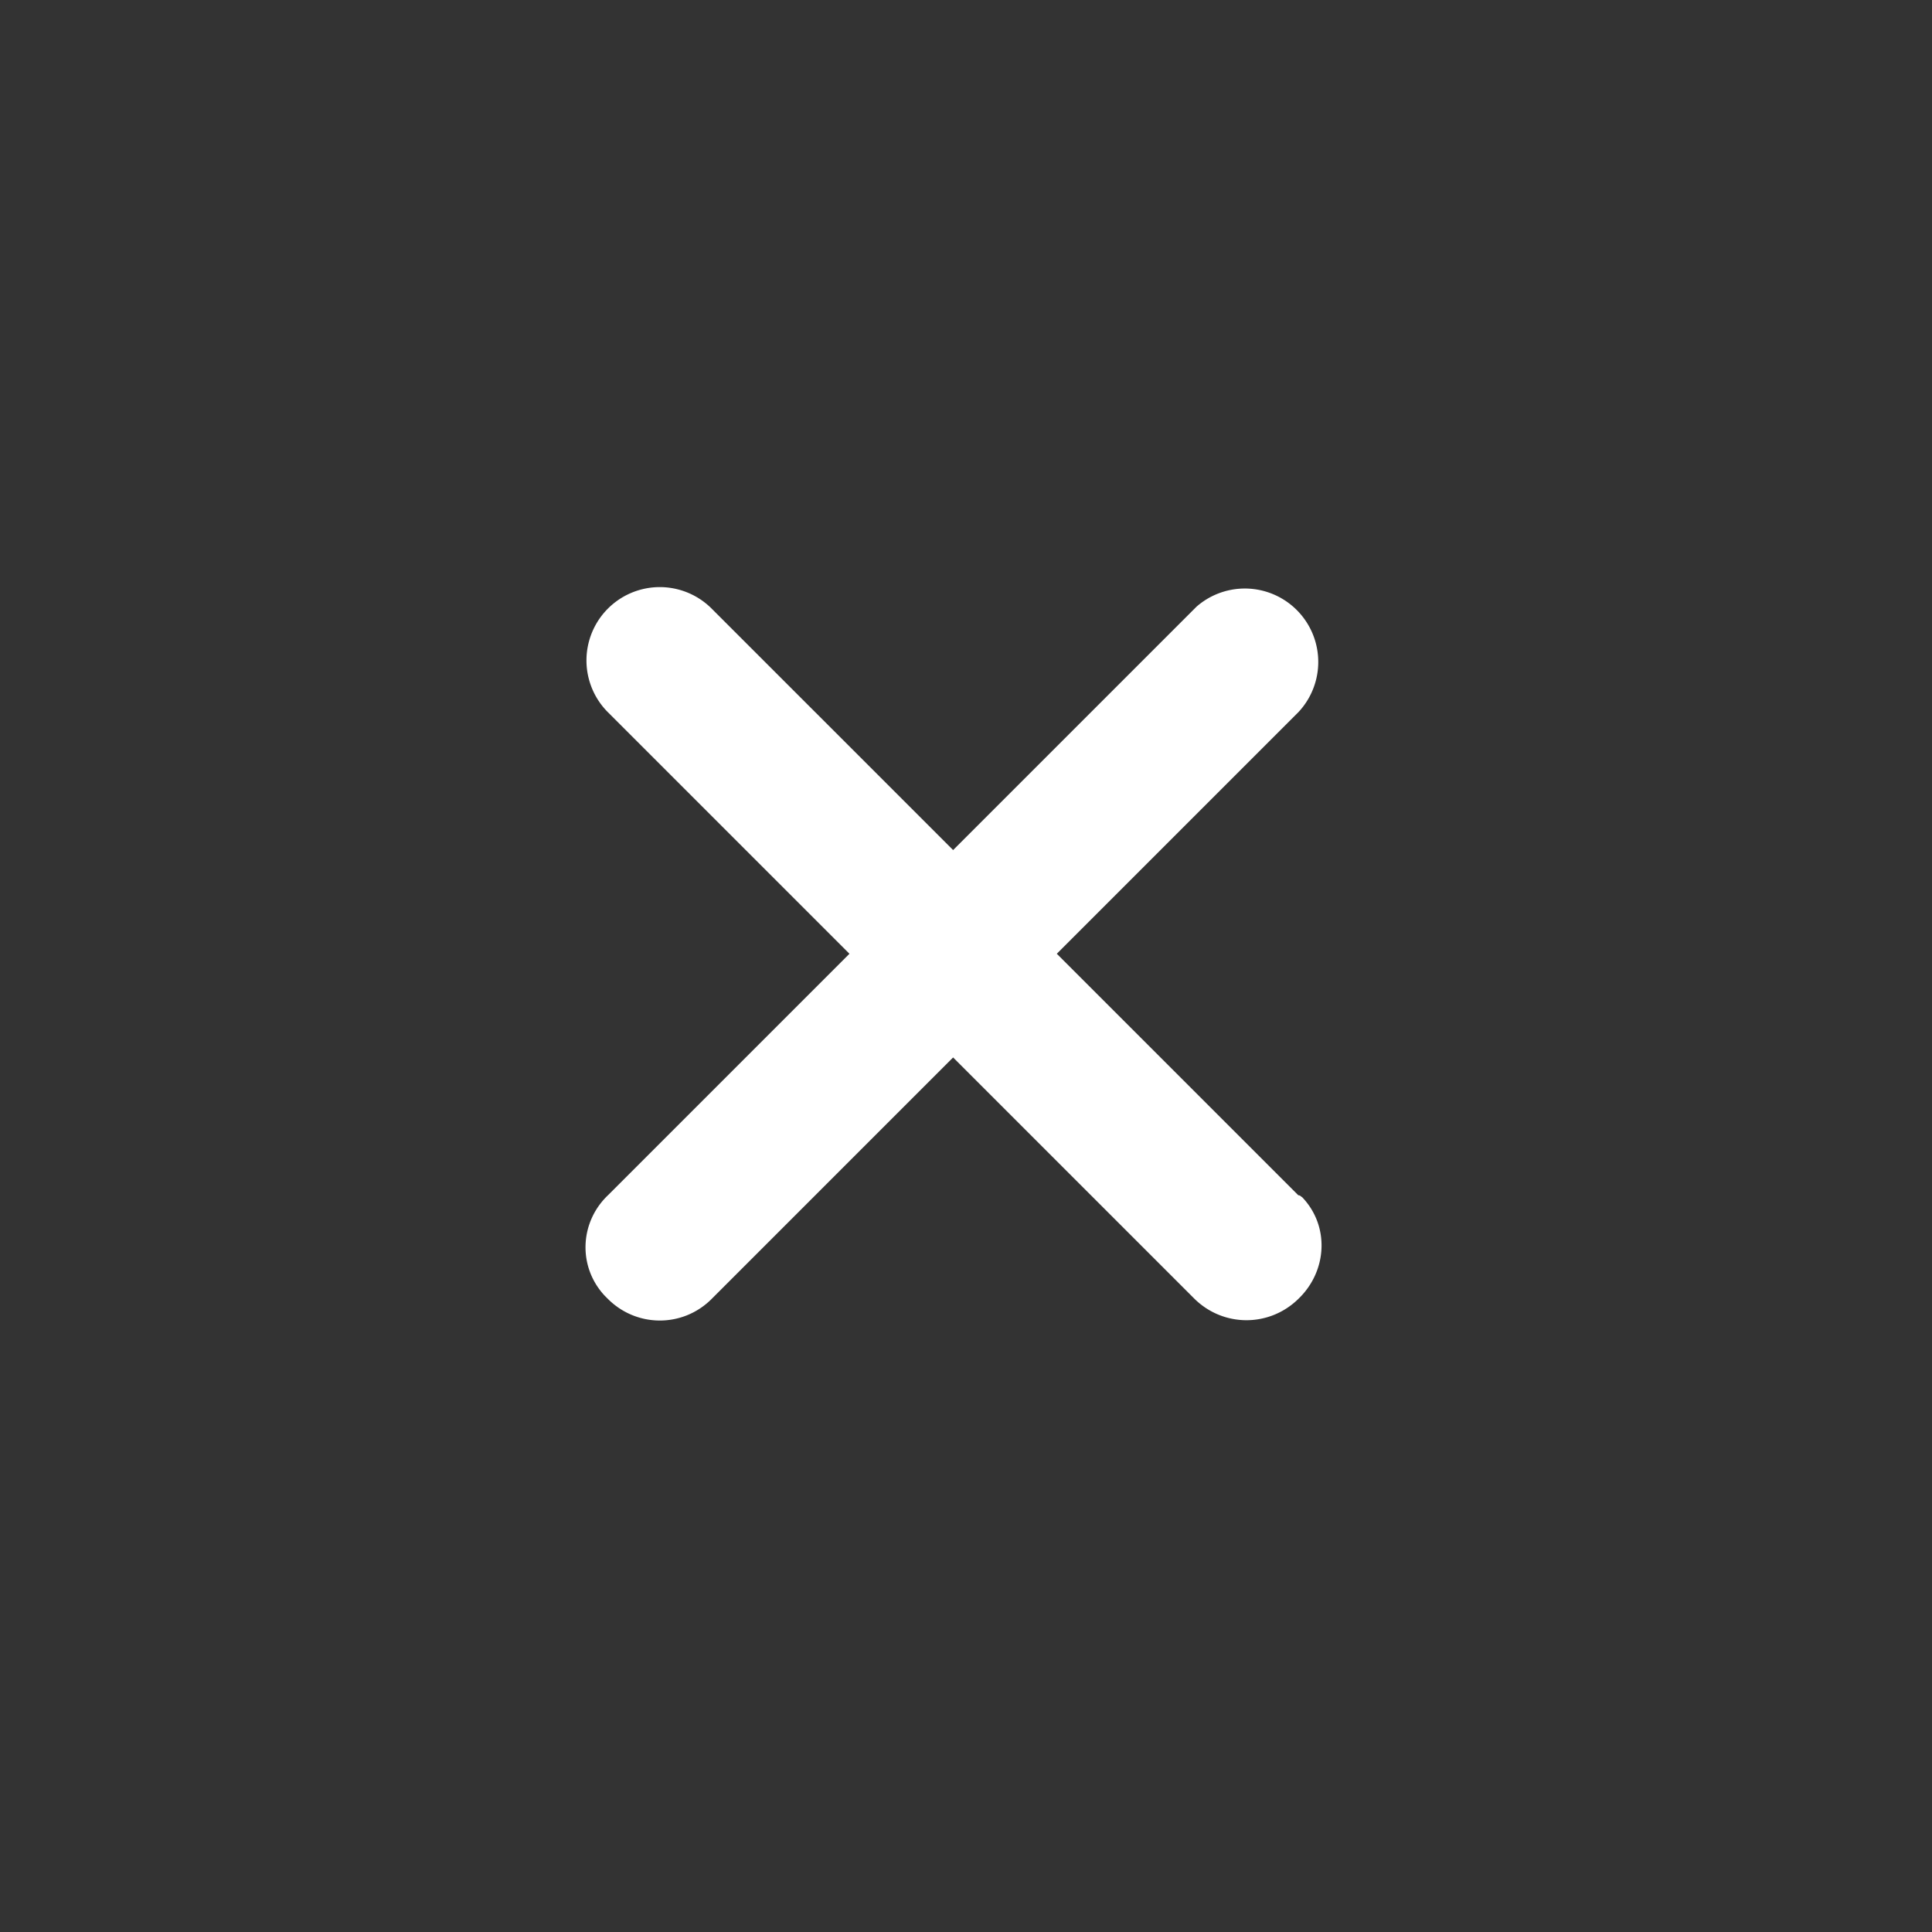 <svg xmlns="http://www.w3.org/2000/svg" width="30" height="30" fill="none"><rect width="100%" height="100%" fill="#333333" stroke="none"/><g clip-path="url(#a)"><path fill="#fff" d="m20.16 18.56-3.75-3.75 3.75-3.75a1.14 1.14 0 0 0-1.58-1.64l-.03.03-3.75 3.75-3.75-3.75a1.138 1.138 0 0 0-1.61 1.61l3.75 3.75-3.75 3.75c-.44.42-.47 1.11-.05 1.56l.05.05c.44.44 1.15.45 1.6.01l.01-.01 3.75-3.75 3.75 3.75c.45.44 1.16.44 1.61 0 .45-.43.49-1.13.06-1.58-.02-.01-.03-.03-.06-.03Z"/></g><defs><clipPath id="a"><path fill="#fff" d="M0 0h29.61v29.61H0z"/></clipPath></defs></svg>
